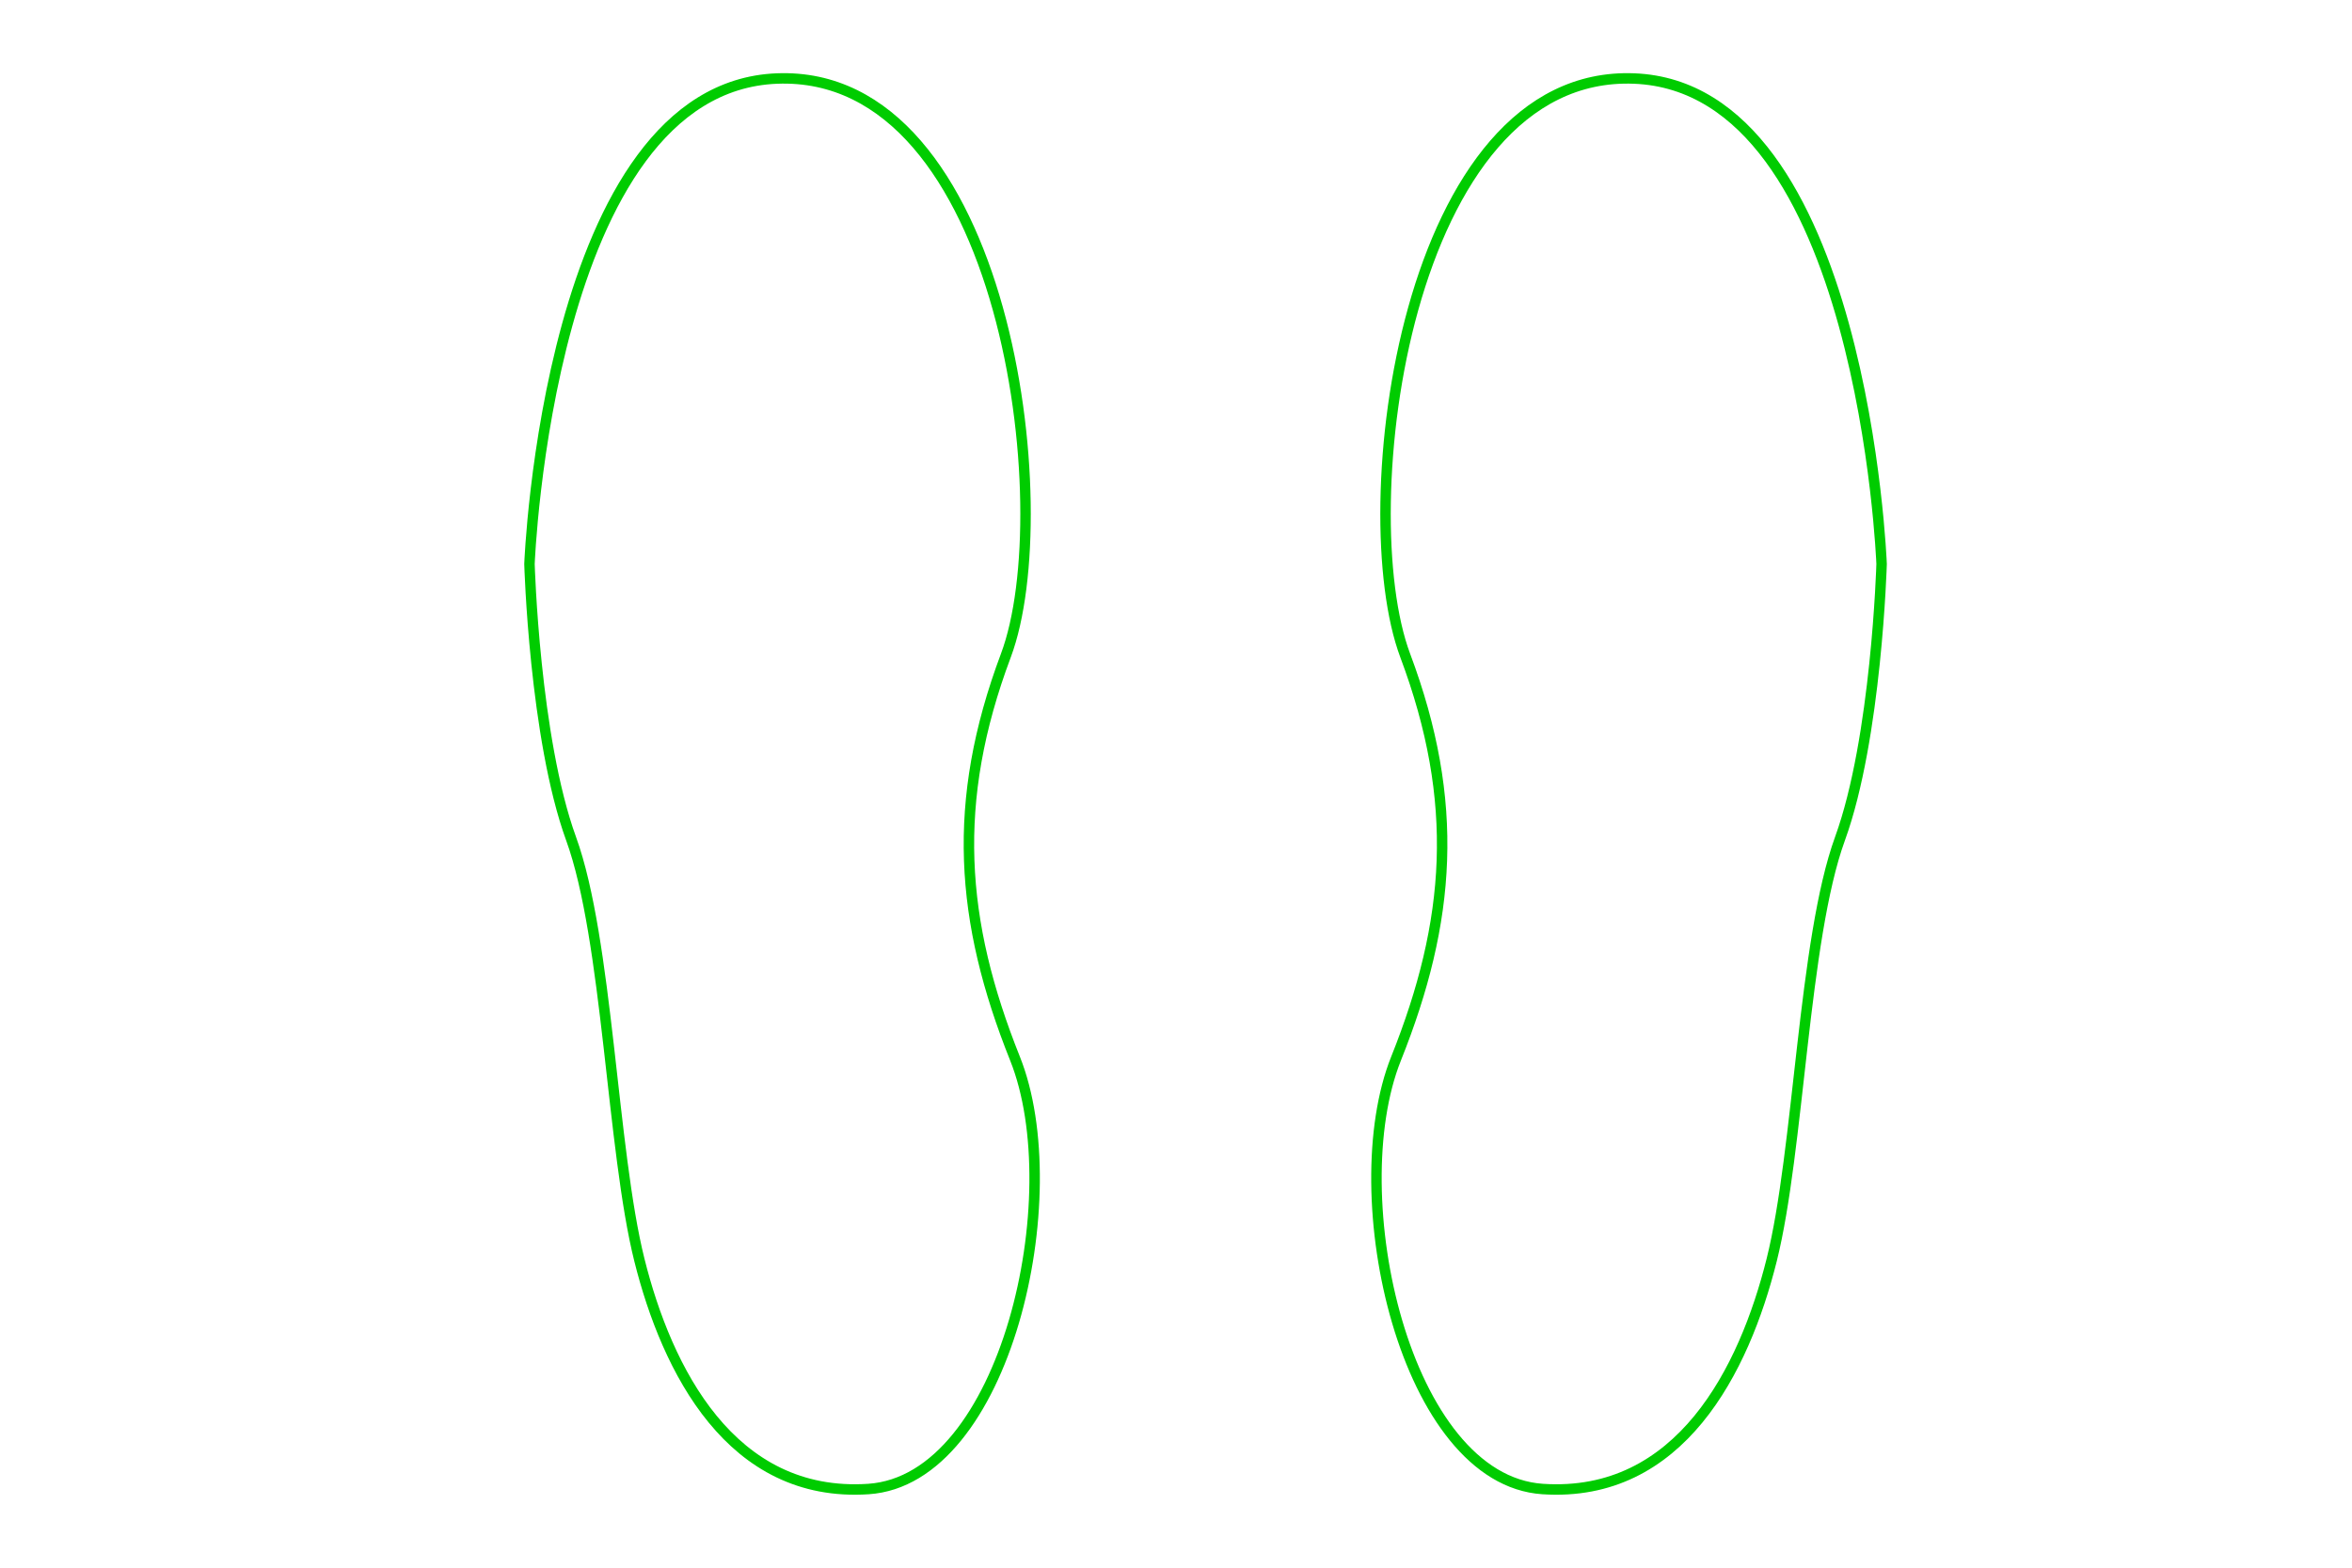 <?xml version="1.0" encoding="utf-8"?>
<!-- Generator: Adobe Illustrator 25.2.1, SVG Export Plug-In . SVG Version: 6.00 Build 0)  -->
<svg version="1.1" xmlns="http://www.w3.org/2000/svg" xmlns:xlink="http://www.w3.org/1999/xlink" x="0px" y="0px"
	 viewBox="0 0 450 300" style="enable-background:new 0 0 450 300;" xml:space="preserve">
<style type="text/css">
	.st0{display:none;}
	.st1{display:inline;}
	.st2{display:inline;fill:#FF0000;}
	.st3{display:inline;fill:none;stroke:#000000;stroke-width:2;stroke-miterlimit:10;}
	.st4{display:inline;fill:none;stroke:#FF0000;stroke-width:2;stroke-miterlimit:10;}
	.st5{fill:none;stroke:#000000;stroke-width:2;stroke-miterlimit:10;}
	.st6{fill:none;stroke:#FF0000;stroke-width:2;stroke-miterlimit:10;}
	.st7{display:inline;fill:none;stroke:#00CC00;stroke-width:2;stroke-miterlimit:10;}
	.st8{fill:none;stroke:#00CC00;stroke-width:2;stroke-miterlimit:10;}
	.st9{display:inline;fill:none;stroke:#000000;stroke-width:4;stroke-miterlimit:10;}
	.st10{display:inline;fill:none;stroke:#000000;stroke-width:0.25;stroke-miterlimit:10;}
</style>
<g id="Layer_1" class="st0">
	<rect x="2" y="2" class="st1" width="2" height="100"/>
	<rect x="2" y="2" class="st1" width="100" height="2"/>
	<rect x="348" y="2" class="st1" width="100" height="2"/>
	<rect x="446" y="2" class="st1" width="2" height="100"/>
	<rect x="2" y="198" class="st1" width="2" height="100"/>
	<rect x="2" y="296" class="st1" width="100" height="2"/>
	<rect x="348" y="296" class="st1" width="100" height="2"/>
	<rect x="446" y="198" class="st1" width="2" height="100"/>
</g>
<g id="Layer_1_copy" class="st0">
	<rect x="2" y="2" class="st2" width="2" height="100"/>
	<rect x="2" y="2" class="st2" width="100" height="2"/>
	<rect x="348" y="2" class="st2" width="100" height="2"/>
	<rect x="446" y="2" class="st2" width="2" height="100"/>
	<rect x="2" y="198" class="st2" width="2" height="100"/>
	<rect x="2" y="296" class="st2" width="100" height="2"/>
	<rect x="348" y="296" class="st2" width="100" height="2"/>
	<rect x="446" y="198" class="st2" width="2" height="100"/>
</g>
<g id="Layer_5" class="st0">
	<rect x="2" y="2" class="st1" width="2" height="296"/>
	<rect x="446" y="2" class="st1" width="2" height="296"/>
</g>
<g id="Layer_5_copy" class="st0">
	<rect x="2" y="2" class="st2" width="2" height="296"/>
	<rect x="446" y="2" class="st2" width="2" height="296"/>
</g>
<g id="Layer_10" class="st0">
	<path class="st3" d="M3,102C3,47.324,47.324,3,102,3h246c54.676,0,99,44.324,99,99"/>
	<path class="st3" d="M3,198c0,54.676,44.324,99,99,99h246c54.676,0,99-44.324,99-99"/>
</g>
<g id="Layer_10_copy" class="st0">
	<path class="st4" d="M3,102C3,47.324,47.324,3,102,3h246c54.676,0,99,44.324,99,99"/>
	<path class="st4" d="M3,198c0,54.676,44.324,99,99,99h246c54.676,0,99-44.324,99-99"/>
</g>
<g id="Layer_19" class="st0">
	<polyline class="st3" points="420,150 447,3 225,30 	"/>
	<polyline class="st3" points="30,150 3,297 225,270 	"/>
</g>
<g id="Layer_19_copy" class="st0">
	<polyline class="st4" points="30,150 3,3 225,30 	"/>
	<polyline class="st4" points="420,150 447,297 225,270 	"/>
</g>
<g id="Layer_6" class="st0">
	<g class="st1">
		<path class="st5" d="M447,377"/>
		<path class="st5" d="M225,270c148,0,222,26.75,222,26.75"/>
		<path class="st5" d="M225,270C77,270,3,296.75,3,296.75"/>
	</g>
	<g class="st1">
		<path class="st5" d="M447-77"/>
		<path class="st5" d="M225,30C373,30,447,3.25,447,3.25"/>
		<path class="st5" d="M225,30C77,30,3,3.25,3,3.25"/>
	</g>
</g>
<g id="Layer_6_copy" class="st0">
	<g class="st1">
		<path class="st6" d="M447,377"/>
		<path class="st6" d="M225,270c148,0,222,26.75,222,26.75"/>
		<path class="st6" d="M225,270C77,270,3,296.75,3,296.75"/>
	</g>
	<g class="st1">
		<path class="st6" d="M447-77"/>
		<path class="st6" d="M225,30C373,30,447,3.25,447,3.25"/>
		<path class="st6" d="M225,30C77,30,3,3.25,3,3.25"/>
	</g>
</g>
<g id="Layer_11" class="st0">
	<path class="st3" d="M80,3c0,42.526-34.474,77-77,77"/>
	<path class="st3" d="M447,80c-42.526,0-77-34.474-77-77"/>
	<path class="st3" d="M80,297c0-42.526-34.474-77-77-77"/>
	<path class="st3" d="M447,220c-42.526,0-77,34.474-77,77"/>
</g>
<g id="Layer_11_copy" class="st0">
	<path class="st4" d="M80,3c0,42.526-34.474,77-77,77"/>
	<path class="st4" d="M447,80c-42.526,0-77-34.474-77-77"/>
	<path class="st4" d="M80,297c0-42.526-34.474-77-77-77"/>
	<path class="st4" d="M447,220c-42.526,0-77,34.474-77,77"/>
</g>
<g id="Layer_4" class="st0">
	<g class="st1">
		<path class="st5" d="M447,110"/>
		<path class="st5" d="M225,3c148,0,222,26.75,222,26.75"/>
		<path class="st5" d="M225,3C77,3,3,29.75,3,29.75"/>
	</g>
	<g class="st1">
		<path class="st5" d="M447,190"/>
		<path class="st5" d="M225,297c148,0,222-26.75,222-26.75"/>
		<path class="st5" d="M225,297C77,297,3,270.25,3,270.25"/>
	</g>
</g>
<g id="Layer_4_copy" class="st0">
	<g class="st1">
		<path class="st6" d="M447,110"/>
		<path class="st6" d="M225,3c148,0,222,26.75,222,26.75"/>
		<path class="st6" d="M225,3C77,3,3,29.75,3,29.75"/>
	</g>
	<g class="st1">
		<path class="st6" d="M447,190"/>
		<path class="st6" d="M225,297c148,0,222-26.75,222-26.75"/>
		<path class="st6" d="M225,297C77,297,3,270.25,3,270.25"/>
	</g>
</g>
<g id="Layer_12" class="st0">
	<rect x="2" y="2" class="st1" width="2" height="196"/>
	<rect x="102" y="2" class="st1" width="346" height="2"/>
	<rect x="2" y="296" class="st1" width="346" height="2"/>
	<rect x="446" y="102" class="st1" width="2" height="196"/>
</g>
<g id="Layer_12_copy" class="st0">
	<rect x="446" y="2" class="st2" width="2" height="196"/>
	<rect x="2" y="2" class="st2" width="346" height="2"/>
	<rect x="102" y="296" class="st2" width="346" height="2"/>
	<rect x="2" y="102" class="st2" width="2" height="196"/>
</g>
<g id="Layer_13" class="st0">
	<line class="st3" x1="3" y1="80" x2="80" y2="3"/>
	<line class="st3" x1="370" y1="3" x2="447" y2="80"/>
	<line class="st3" x1="3" y1="220" x2="80" y2="297"/>
	<line class="st3" x1="370" y1="297" x2="447" y2="220"/>
</g>
<g id="Layer_13_copy" class="st0">
	<line class="st4" x1="3" y1="80" x2="80" y2="3"/>
	<line class="st4" x1="370" y1="3" x2="447" y2="80"/>
	<line class="st4" x1="3" y1="220" x2="80" y2="297"/>
	<line class="st4" x1="370" y1="297" x2="447" y2="220"/>
</g>
<g id="Layer_2" class="st0">
	<path class="st3" d="M198,2c0,14.912,12.088,27,27,27s27-12.088,27-27"/>
	<path class="st3" d="M2,177c14.912,0,27-12.088,27-27s-12.088-27-27-27"/>
	<path class="st3" d="M2,29c14.912,0,27-12.088,27-27"/>
	<path class="st3" d="M448,177c-14.912,0-27-12.088-27-27s12.088-27,27-27"/>
	<path class="st3" d="M448,29c-14.912,0-27-12.088-27-27"/>
	<path class="st3" d="M252,298c0-14.912-12.088-27-27-27s-27,12.088-27,27"/>
	<path class="st3" d="M448,271c-14.912,0-27,12.088-27,27"/>
	<path class="st3" d="M2,271c14.912,0,27,12.088,27,27"/>
</g>
<g id="Layer_2_copy" class="st0">
	<path class="st4" d="M198,2c0,14.912,12.088,27,27,27s27-12.088,27-27"/>
	<path class="st4" d="M2,177c14.912,0,27-12.088,27-27s-12.088-27-27-27"/>
	<path class="st4" d="M2,29c14.912,0,27-12.088,27-27"/>
	<path class="st4" d="M448,177c-14.912,0-27-12.088-27-27s12.088-27,27-27"/>
	<path class="st4" d="M448,29c-14.912,0-27-12.088-27-27"/>
	<path class="st4" d="M252,298c0-14.912-12.088-27-27-27s-27,12.088-27,27"/>
	<path class="st4" d="M448,271c-14.912,0-27,12.088-27,27"/>
	<path class="st4" d="M2,271c14.912,0,27,12.088,27,27"/>
</g>
<g id="Layer_14" class="st0">
	<polyline class="st3" points="3,30 225,3 447,30 	"/>
	<polyline class="st3" points="3,270 225,297 447,270 	"/>
</g>
<g id="Layer_14_copy" class="st0">
	<polyline class="st4" points="3,30 225,3 447,30 	"/>
	<polyline class="st4" points="3,270 225,297 447,270 	"/>
</g>
<g id="Layer_15" class="st0">
	<polyline class="st3" points="447,3 420,30 225,3 30,30 3,3 	"/>
	<polyline class="st3" points="447,297 420,270 225,297 30,270 3,297 	"/>
</g>
<g id="Layer_15_copy" class="st0">
	<polyline class="st4" points="447,3 420,30 225,3 30,30 3,3 	"/>
	<polyline class="st4" points="447,297 420,270 225,297 30,270 3,297 	"/>
</g>
<g id="Layer_3" class="st0">
	<polyline class="st3" points="3,3 225,30 447,3 	"/>
	<polyline class="st3" points="3,297 225,270 447,297 	"/>
</g>
<g id="Layer_3_copy" class="st0">
	<polyline class="st4" points="3,3 225,30 447,3 	"/>
	<polyline class="st4" points="3,297 225,270 447,297 	"/>
</g>
<g id="Layer_25" class="st0">
	<rect x="30" y="2" class="st1" width="390" height="2"/>
	<rect x="30" y="13" class="st1" width="390" height="2"/>
	<rect x="30" y="285" class="st1" width="390" height="2"/>
	<rect x="30" y="296" class="st1" width="390" height="2"/>
</g>
<g id="Layer_25_copy" class="st0">
	<rect x="30" y="2" class="st2" width="390" height="2"/>
	<rect x="30" y="13" class="st2" width="390" height="2"/>
	<rect x="30" y="285" class="st2" width="390" height="2"/>
	<rect x="30" y="296" class="st2" width="390" height="2"/>
</g>
<g id="Layer_16" class="st0">
	<polyline class="st3" points="3,3 30,30 30,270 3,297 	"/>
	<polyline class="st3" points="447,3 420,30 420,270 447,297 	"/>
</g>
<g id="Layer_16_copy" class="st0">
	<polyline class="st4" points="3,3 30,30 30,270 3,297 	"/>
	<polyline class="st4" points="447,3 420,30 420,270 447,297 	"/>
</g>
<g id="Layer_22" class="st0">
	<polyline class="st3" points="80,3 3,80 3,220 	"/>
	<polyline class="st3" points="447,80 447,220 370,297 	"/>
</g>
<g id="Layer_22_copy" class="st0">
	<polyline class="st4" points="370,3 447,80 447,220 	"/>
	<polyline class="st4" points="3,80 3,220 80,297 	"/>
</g>
<g id="Layer_9" class="st0">
	<path class="st3" d="M102,3C47.324,3,3,47.324,3,102v96c0,54.676,44.324,99,99,99"/>
	<path class="st3" d="M348,3c54.676,0,99,44.324,99,99v96c0,54.676-44.324,99-99,99"/>
</g>
<g id="Layer_9_copy" class="st0">
	<path class="st4" d="M102,3C47.324,3,3,47.324,3,102v96c0,54.676,44.324,99,99,99"/>
	<path class="st4" d="M348,3c54.676,0,99,44.324,99,99v96c0,54.676-44.324,99-99,99"/>
</g>
<g id="Layer_17" class="st0">
	<polyline class="st3" points="3,3 30,30 3,150 30,270 3,297 	"/>
	<polyline class="st3" points="447,3 420,30 447,150 420,270 447,297 	"/>
</g>
<g id="Layer_17_copy" class="st0">
	<polyline class="st4" points="3,3 30,30 3,150 30,270 3,297 	"/>
	<polyline class="st4" points="447,3 420,30 447,150 420,270 447,297 	"/>
</g>
<g id="Layer_18" class="st0">
	<polyline class="st3" points="30,150 3,3 225,30 	"/>
	<polyline class="st3" points="420,150 447,297 225,270 	"/>
</g>
<g id="Layer_18_copy" class="st0">
	<polyline class="st4" points="30,150 3,297 225,270 	"/>
	<polyline class="st4" points="420,150 447,3 225,30 	"/>
</g>
<g id="Layer_24" class="st0">
	<line class="st3" x1="30" y1="150" x2="2" y2="150"/>
	<line class="st3" x1="225" y1="30" x2="225" y2="2"/>
	<line class="st3" x1="420" y1="150" x2="448" y2="150"/>
	<line class="st3" x1="225" y1="270" x2="225" y2="298"/>
</g>
<g id="Layer_24_copy" class="st0">
	<line class="st4" x1="30" y1="150" x2="2" y2="150"/>
	<line class="st4" x1="225" y1="30" x2="225" y2="2"/>
	<line class="st4" x1="420" y1="150" x2="448" y2="150"/>
	<line class="st4" x1="225" y1="270" x2="225" y2="298"/>
</g>
<g id="Layer_20" class="st0">
	<polyline class="st3" points="29.954,2 29.954,30 1.984,30 	"/>
	<polyline class="st3" points="420,2 420,30 447.97,30 	"/>
	<polyline class="st3" points="29.954,298 29.954,270 1.984,270 	"/>
	<polyline class="st3" points="420,298 420,270 447.97,270 	"/>
	<rect x="2" y="29" class="st1" width="2" height="241"/>
	<rect x="446" y="29" class="st1" width="2" height="241"/>
</g>
<g id="Layer_20_copy" class="st0">
	<polyline class="st4" points="29.954,2 29.954,30 1.984,30 	"/>
	<polyline class="st4" points="420,2 420,30 447.97,30 	"/>
	<polyline class="st4" points="29.954,298 29.954,270 1.984,270 	"/>
	<polyline class="st4" points="420,298 420,270 447.97,270 	"/>
	<rect x="2" y="29" class="st2" width="2" height="241"/>
	<rect x="446" y="29" class="st2" width="2" height="241"/>
</g>
<g id="Layer_8" class="st0">
	<path class="st3" d="M3,102C3,47.324,47.324,3,102,3"/>
	<path class="st3" d="M3,198c0,54.676,44.324,99,99,99"/>
	<path class="st3" d="M447,102c0-54.676-44.324-99-99-99"/>
	<path class="st3" d="M447,198c0,54.676-44.324,99-99,99"/>
</g>
<g id="Layer_8_copy" class="st0">
	<path class="st4" d="M3,102C3,47.324,47.324,3,102,3"/>
	<path class="st4" d="M3,198c0,54.676,44.324,99,99,99"/>
	<path class="st4" d="M447,102c0-54.676-44.324-99-99-99"/>
	<path class="st4" d="M447,198c0,54.676-44.324,99-99,99"/>
</g>
<g id="Layer_21" class="st0">
	<polyline class="st3" points="447,80 370,3 80,3 	"/>
	<polyline class="st3" points="370,297 80,297 3,220 	"/>
</g>
<g id="Layer_21_copy" class="st0">
	<polyline class="st4" points="3,80 80,3 370,3 	"/>
	<polyline class="st4" points="80,297 370,297 447,220 	"/>
</g>
<g id="Layer_23" class="st0">
	<line class="st3" x1="30" y1="270" x2="3" y2="297"/>
	<line class="st3" x1="3" y1="3" x2="30" y2="30"/>
	<line class="st3" x1="420" y1="270" x2="447" y2="297"/>
	<line class="st3" x1="447" y1="3" x2="420" y2="30"/>
	<polyline class="st3" points="198,297 225,270 252,297 	"/>
	<polyline class="st3" points="198,3 225,30 252,3 	"/>
</g>
<g id="Layer_23_copy" class="st0">
	<line class="st4" x1="30" y1="270" x2="3" y2="297"/>
	<line class="st4" x1="3" y1="3" x2="30" y2="30"/>
	<line class="st4" x1="420" y1="270" x2="447" y2="297"/>
	<line class="st4" x1="447" y1="3" x2="420" y2="30"/>
	<polyline class="st4" points="198,297 225,270 252,297 	"/>
	<polyline class="st4" points="198,3 225,30 252,3 	"/>
</g>
<g id="Layer_7" class="st0">
	<rect x="2" y="101" class="st1" width="2" height="97"/>
	<rect x="446" y="102" class="st1" width="2" height="97"/>
	<rect x="102" y="2" class="st1" width="246" height="2"/>
	<rect x="102" y="296" class="st1" width="246" height="2"/>
</g>
<g id="Layer_7_copy" class="st0">
	<rect x="2" y="101" class="st2" width="2" height="97"/>
	<rect x="446" y="102" class="st2" width="2" height="97"/>
	<rect x="102" y="2" class="st2" width="246" height="2"/>
	<rect x="102" y="296" class="st2" width="246" height="2"/>
</g>
<g id="Layer_26" class="st0">
	<rect x="2" y="283" class="st1" width="28" height="2"/>
	<rect x="15" y="270" class="st1" width="2" height="28"/>
	<rect x="420" y="283" class="st1" width="28" height="2"/>
	<rect x="433" y="270" class="st1" width="2" height="28"/>
	<rect x="2" y="15" class="st1" width="28" height="2"/>
	<rect x="15" y="2" class="st1" width="2" height="28"/>
	<rect x="420" y="15" class="st1" width="28" height="2"/>
	<rect x="433" y="2" class="st1" width="2" height="28"/>
</g>
<g id="Layer_26_copy" class="st0">
	<rect x="2" y="283" class="st2" width="28" height="2"/>
	<rect x="15" y="270" class="st2" width="2" height="28"/>
	<rect x="420" y="283" class="st2" width="28" height="2"/>
	<rect x="433" y="270" class="st2" width="2" height="28"/>
	<rect x="2" y="15" class="st2" width="28" height="2"/>
	<rect x="15" y="2" class="st2" width="2" height="28"/>
	<rect x="420" y="15" class="st2" width="28" height="2"/>
	<rect x="433" y="2" class="st2" width="2" height="28"/>
</g>
<g id="bibliography" class="st0">
	<rect x="15" y="15" class="st3" width="45" height="270"/>
	<rect x="165" y="15" class="st3" width="60" height="270"/>
	<rect x="354.75" y="15" transform="matrix(0.976 -0.218 0.218 0.976 -23.64 85.933)" class="st3" width="45" height="270"/>
	<rect x="120" y="30" class="st3" width="45" height="255"/>
	<rect x="225" y="30" class="st3" width="60" height="255"/>
	<rect x="60" y="60" class="st3" width="60" height="225"/>
	<rect x="285" y="45" class="st3" width="45" height="240"/>
</g>
<g id="bibliography_copy" class="st0">
	<rect x="15" y="15" class="st7" width="45" height="270"/>
	<rect x="165" y="15" class="st7" width="60" height="270"/>
	<rect x="354.75" y="15" transform="matrix(0.976 -0.218 0.218 0.976 -23.64 85.933)" class="st7" width="45" height="270"/>
	<rect x="120" y="30" class="st7" width="45" height="255"/>
	<rect x="225" y="30" class="st7" width="60" height="255"/>
	<rect x="60" y="60" class="st7" width="60" height="225"/>
	<rect x="285" y="45" class="st7" width="45" height="240"/>
</g>
<g id="choreographic_notes" class="st0">
	<path class="st3" d="M101.302,107.922c0,0,0.954,33.302,7.965,52.582s7.81,59.593,13.068,80.625s17.527,45.571,43.818,43.818
		c26.291-1.753,38.56-56.087,28.044-82.378s-12.269-49.076-1.753-77.12c10.516-28.044,0-112.175-43.818-110.422
		S101.302,107.922,101.302,107.922z"/>
	<path class="st3" d="M360,107.922c0,0-0.954,33.302-7.965,52.582s-7.81,59.593-13.068,80.625s-17.527,45.571-43.818,43.818
		c-26.291-1.753-38.56-56.087-28.044-82.378s12.269-49.076,1.753-77.12s0-112.175,43.818-110.422S360,107.922,360,107.922z"/>
</g>
<g id="choreographic_notes_copy">
	<path class="st8" d="M101.302,107.922c0,0,0.954,33.302,7.965,52.582s7.81,59.593,13.068,80.625s17.527,45.571,43.818,43.818
		c26.291-1.753,38.56-56.087,28.044-82.378s-12.269-49.076-1.753-77.12c10.516-28.044,0-112.175-43.818-110.422
		S101.302,107.922,101.302,107.922z"/>
	<path class="st8" d="M360,107.922c0,0-0.954,33.302-7.965,52.582s-7.81,59.593-13.068,80.625s-17.527,45.571-43.818,43.818
		c-26.291-1.753-38.56-56.087-28.044-82.378s12.269-49.076,1.753-77.12s0-112.175,43.818-110.422S360,107.922,360,107.922z"/>
</g>
<g id="script" class="st0">
	
		<rect x="10420" y="10180" transform="matrix(-1.836970e-16 1 -1 -1.836970e-16 20920 -280)" class="st9" width="360" height="280"/>
	<rect x="10300" y="10120" class="st10" width="600" height="400"/>
	<circle class="st9" cx="10500" cy="10230" r="10"/>
	<circle class="st9" cx="10500" cy="10410" r="10"/>
	
		<rect x="90.216" y="44.797" transform="matrix(-1.836970e-16 1 -1 -1.836970e-16 375.013 -75.418)" class="st3" width="270" height="210"/>
	<rect x="0.216" y="-0.203" class="st10" width="450" height="300"/>
	<circle class="st3" cx="150.216" cy="82.297" r="7.5"/>
	<circle class="st3" cx="150.216" cy="217.297" r="7.5"/>
</g>
<g id="script_copy" class="st0">
	
		<rect x="10420" y="10180" transform="matrix(-1.836970e-16 1 -1 -1.836970e-16 20920 -280)" class="st9" width="360" height="280"/>
	<rect x="10300" y="10120" class="st10" width="600" height="400"/>
	<circle class="st9" cx="10500" cy="10230" r="10"/>
	<circle class="st9" cx="10500" cy="10410" r="10"/>
	
		<rect x="90.216" y="44.797" transform="matrix(-1.836970e-16 1 -1 -1.836970e-16 375.013 -75.418)" class="st7" width="270" height="210"/>
	<rect x="0.216" y="-0.203" class="st10" width="450" height="300"/>
	<circle class="st7" cx="150.216" cy="82.297" r="7.5"/>
	<circle class="st7" cx="150.216" cy="217.297" r="7.5"/>
</g>
<g id="song" class="st0">
	<g class="st1">
		<ellipse class="st5" cx="112.417" cy="260.03" rx="30.578" ry="24.768"/>
		<line class="st5" x1="143.606" y1="63.722" x2="143.3" y2="260.03"/>
		<ellipse class="st5" cx="283.651" cy="211.105" rx="30.578" ry="24.768"/>
		<line class="st5" x1="314.841" y1="14.797" x2="314.535" y2="211.105"/>
		<polygon class="st5" points="314.841,64.027 143.606,112.951 143.606,63.722 314.841,14.797 		"/>
	</g>
</g>
<g id="song_copy" class="st0">
	<g class="st1">
		<ellipse class="st8" cx="112.417" cy="260.03" rx="30.578" ry="24.768"/>
		<line class="st8" x1="143.606" y1="63.722" x2="143.3" y2="260.03"/>
		<ellipse class="st8" cx="283.651" cy="211.105" rx="30.578" ry="24.768"/>
		<line class="st8" x1="314.841" y1="14.797" x2="314.535" y2="211.105"/>
		<polygon class="st8" points="314.841,64.027 143.606,112.951 143.606,63.722 314.841,14.797 		"/>
	</g>
</g>
</svg>
